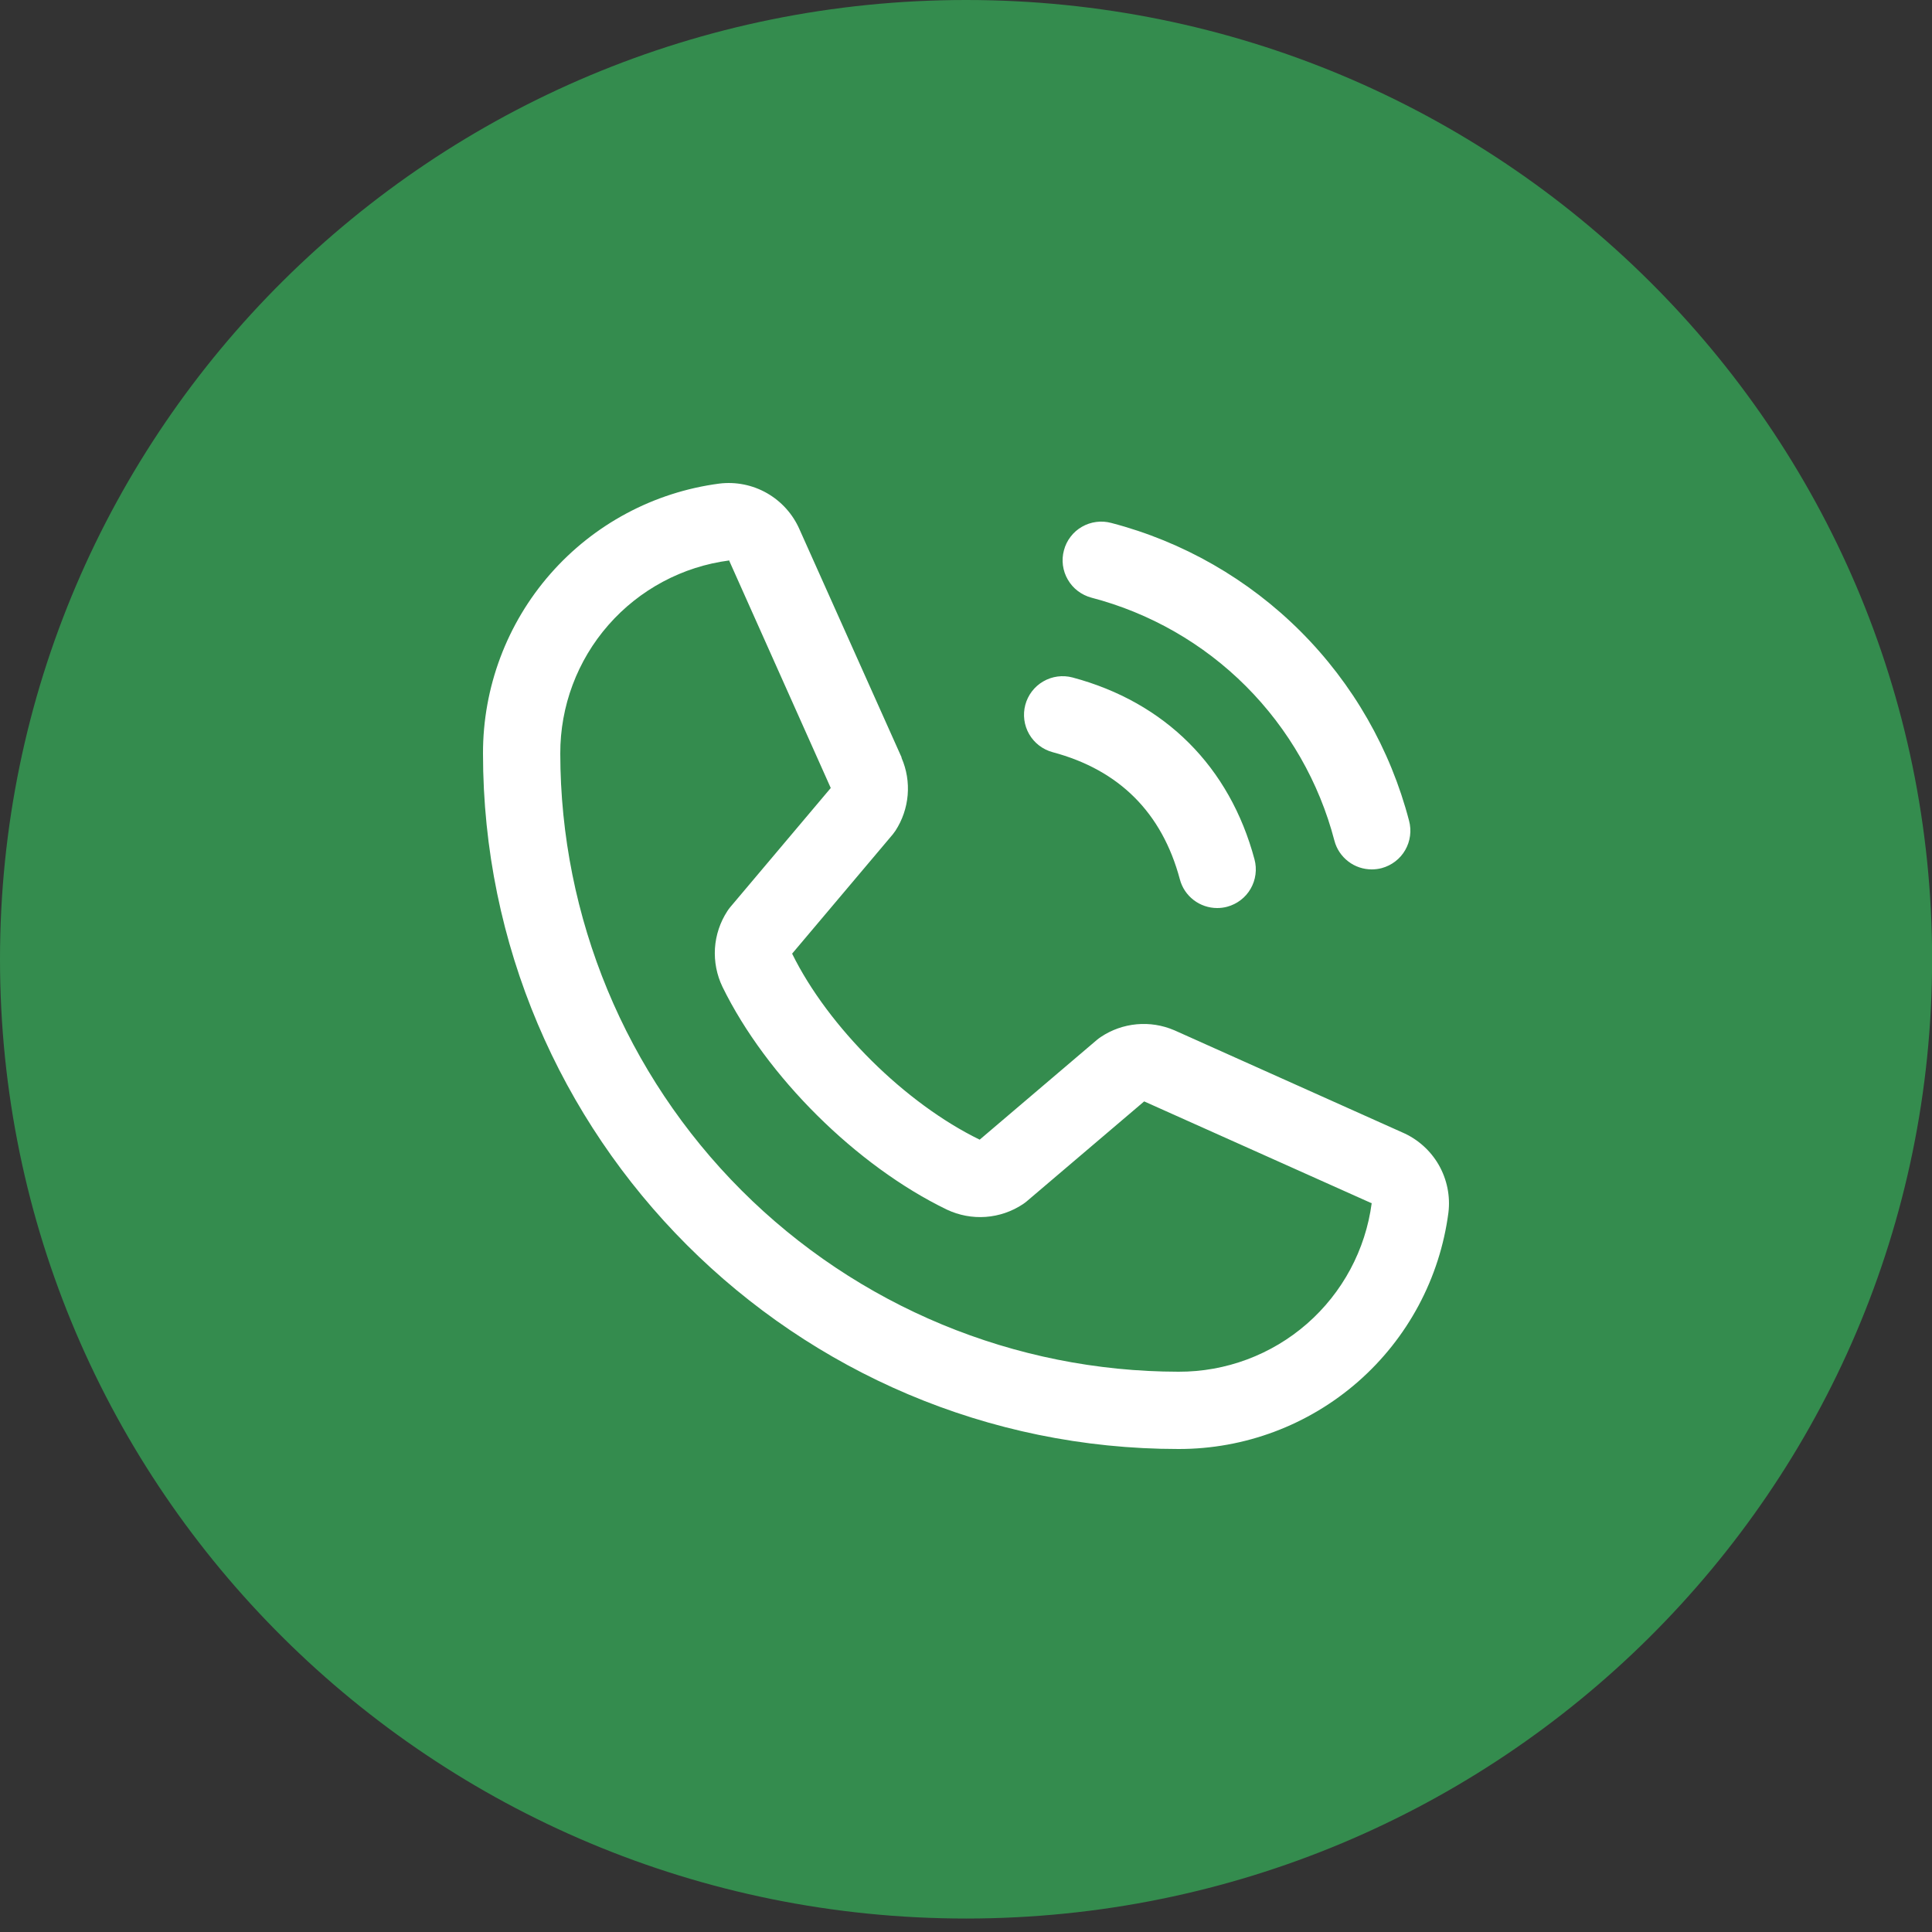 <svg xmlns="http://www.w3.org/2000/svg" width="36" height="36" viewBox="0 0 36 36" fill="none"><rect x="0" y="0" width="36" height="36" fill="#333333" stroke="none"/><path d="M36.002 17.874C36.002 8.003 27.943 0 18.001 0C8.059 0 0 8.003 0 17.874C0 27.746 8.059 35.749 18.001 35.749C27.943 35.749 36.002 27.746 36.002 17.874Z" fill="#348C4E"></path><path d="M19.825 10.254C19.849 10.162 19.891 10.076 19.949 10.001C20.006 9.926 20.078 9.863 20.16 9.816C20.242 9.769 20.332 9.738 20.426 9.726C20.52 9.713 20.615 9.72 20.706 9.744C22.041 10.092 23.259 10.79 24.235 11.766C25.21 12.741 25.908 13.959 26.256 15.294C26.28 15.385 26.287 15.48 26.274 15.574C26.262 15.668 26.231 15.758 26.184 15.84C26.137 15.922 26.074 15.994 25.999 16.051C25.924 16.109 25.838 16.151 25.747 16.176C25.686 16.192 25.623 16.2 25.56 16.2C25.402 16.2 25.247 16.148 25.122 16.051C24.996 15.954 24.905 15.819 24.865 15.665C24.581 14.576 24.011 13.582 23.215 12.785C22.419 11.989 21.424 11.42 20.335 11.136C20.243 11.111 20.158 11.069 20.082 11.011C20.007 10.954 19.944 10.882 19.897 10.8C19.849 10.718 19.819 10.628 19.806 10.534C19.794 10.44 19.8 10.345 19.825 10.254ZM19.615 14.016C20.856 14.347 21.653 15.144 21.985 16.385C22.025 16.539 22.116 16.674 22.242 16.771C22.367 16.867 22.522 16.92 22.68 16.92C22.743 16.92 22.806 16.912 22.866 16.896C22.958 16.871 23.044 16.829 23.119 16.771C23.194 16.714 23.257 16.642 23.304 16.56C23.351 16.478 23.382 16.388 23.394 16.294C23.407 16.2 23.4 16.105 23.376 16.014C22.915 14.289 21.711 13.085 19.986 12.624C19.802 12.575 19.605 12.601 19.44 12.697C19.275 12.792 19.154 12.95 19.105 13.134C19.056 13.319 19.082 13.515 19.177 13.68C19.273 13.846 19.43 13.966 19.615 14.016ZM26.989 22.597C26.829 23.817 26.23 24.936 25.305 25.746C24.379 26.557 23.19 27.002 21.96 27C14.814 27 9 21.186 9 14.04C8.998 12.81 9.443 11.621 10.254 10.695C11.064 9.77 12.183 9.171 13.403 9.011C13.711 8.973 14.024 9.036 14.293 9.19C14.563 9.345 14.775 9.582 14.899 9.867L16.799 14.111V14.122C16.894 14.34 16.933 14.578 16.913 14.815C16.893 15.052 16.815 15.28 16.685 15.48C16.669 15.504 16.652 15.527 16.634 15.549L14.76 17.77C15.434 19.14 16.867 20.56 18.255 21.236L20.445 19.372C20.467 19.354 20.49 19.337 20.513 19.322C20.712 19.189 20.941 19.108 21.18 19.086C21.418 19.064 21.658 19.102 21.878 19.196L21.89 19.201L26.13 21.101C26.416 21.224 26.654 21.437 26.809 21.706C26.963 21.976 27.027 22.288 26.989 22.597ZM25.56 22.417C25.56 22.417 25.554 22.417 25.55 22.417L21.32 20.523L19.129 22.387C19.108 22.405 19.085 22.421 19.062 22.437C18.855 22.575 18.615 22.657 18.367 22.675C18.119 22.693 17.87 22.646 17.645 22.54C15.959 21.725 14.279 20.057 13.463 18.39C13.355 18.166 13.307 17.919 13.322 17.671C13.338 17.424 13.418 17.184 13.553 16.977C13.569 16.952 13.586 16.929 13.604 16.907L15.48 14.683L13.59 10.453C13.59 10.45 13.59 10.446 13.59 10.443C12.717 10.556 11.916 10.985 11.336 11.647C10.756 12.309 10.438 13.16 10.44 14.04C10.443 17.094 11.658 20.022 13.818 22.182C15.978 24.342 18.906 25.557 21.96 25.56C22.84 25.563 23.691 25.245 24.353 24.667C25.016 24.088 25.445 23.288 25.56 22.416V22.417Z" fill="white"></path></svg>